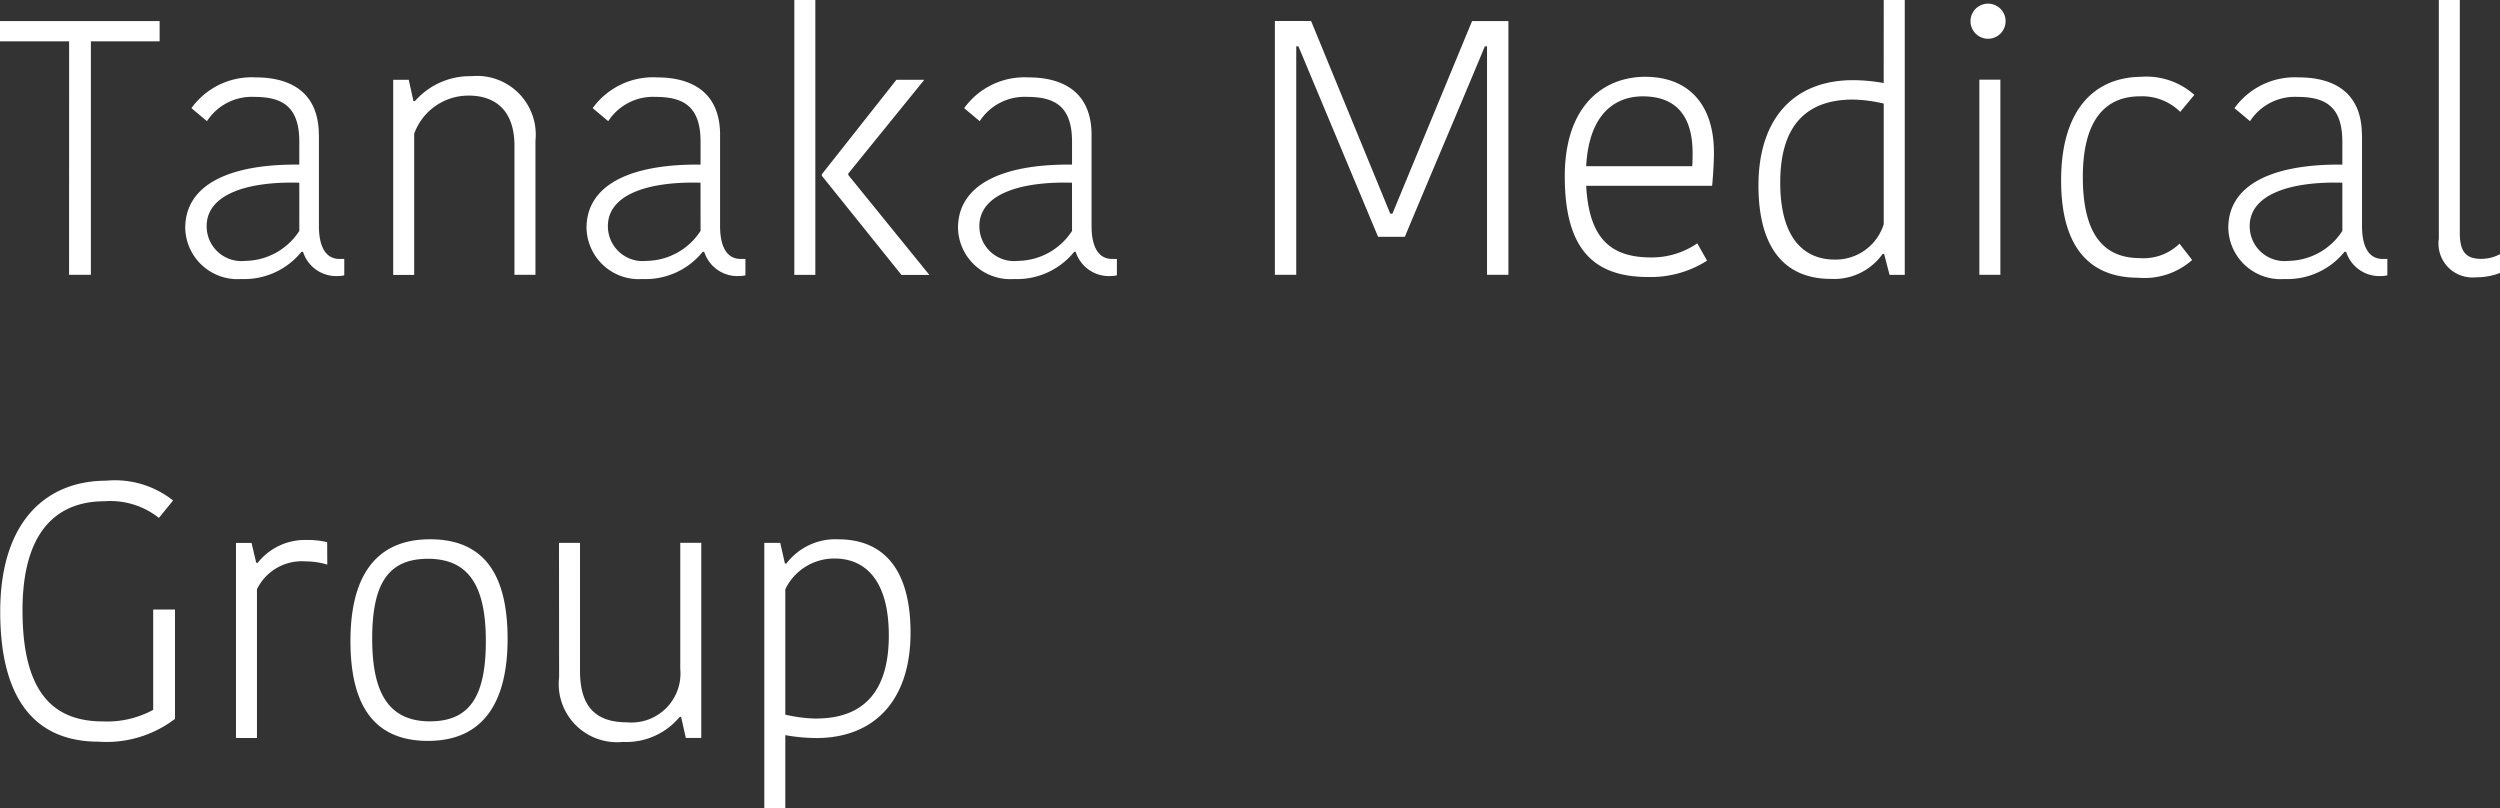 <svg xmlns="http://www.w3.org/2000/svg" width="91.748" height="29.661"><rect width="100%" height="100%" fill="#333333" stroke="none"/><g fill="#fff"><path d="M2.537 1.516H0V.772h5.858v.744H3.335v8.568h-.8zM11.704 4.946v3.348c0 .7.213 1.209.757 1.209h.173v.6a.836.836 0 01-.213.027 1.278 1.278 0 01-1.3-.89h-.057a2.7 2.7 0 01-2.206 1 1.92 1.92 0 01-2.06-1.874c0-1.568 1.581-2.352 4.186-2.325v-.837c0-1.276-.6-1.648-1.648-1.648a1.958 1.958 0 00-1.74.891l-.571-.478A2.727 2.727 0 019.376 2.84c1.448 0 2.325.677 2.325 2.112m-.717 1.753c-1.847-.053-3.4.4-3.4 1.594a1.277 1.277 0 001.421 1.275 2.4 2.4 0 001.98-1.1zM19.651 10.084h-.771V5.342c0-1.183-.6-1.834-1.687-1.834a2.12 2.12 0 00-1.993 1.4v5.181h-.77V2.928h.571l.173.784h.053a2.68 2.68 0 012.073-.916 2.155 2.155 0 012.351 2.364zM26.426 4.946v3.348c0 .7.213 1.209.757 1.209h.173v.6a.826.826 0 01-.213.027 1.28 1.28 0 01-1.3-.89h-.053a2.694 2.694 0 01-2.205 1 1.92 1.92 0 01-2.06-1.874c0-1.568 1.581-2.352 4.185-2.325v-.837c0-1.276-.6-1.648-1.648-1.648a1.96 1.96 0 00-1.74.891l-.571-.478a2.729 2.729 0 012.351-1.129c1.448 0 2.325.677 2.325 2.112m-.718 1.753c-1.846-.053-3.4.4-3.4 1.594a1.278 1.278 0 001.422 1.275 2.4 2.4 0 001.979-1.1zM29.922 10.088h-.771V0h.771zm.239-3.693l2.737-3.467h1.023l-2.79 3.441v.053l2.976 3.667h-1.024l-2.923-3.64zM40.059 4.946v3.348c0 .7.213 1.209.757 1.209h.173v.6a.826.826 0 01-.213.027 1.28 1.28 0 01-1.3-.89h-.053a2.694 2.694 0 01-2.205 1 1.92 1.92 0 01-2.06-1.874c0-1.568 1.581-2.352 4.185-2.325v-.837c0-1.276-.6-1.648-1.648-1.648a1.96 1.96 0 00-1.74.891l-.571-.478a2.729 2.729 0 012.351-1.129c1.448 0 2.325.677 2.325 2.112m-.718 1.753c-1.846-.053-3.4.4-3.4 1.594a1.278 1.278 0 001.422 1.275 2.4 2.4 0 001.979-1.1zM51.021 7.841h.08L54.024.773h1.333v9.313h-.784V1.701h-.08c-.957 2.3-1.979 4.69-2.936 6.989h-.983l-2.923-6.989h-.08v8.383h-.784V.771h1.329zM62.648 9.566a3.845 3.845 0 01-2.153.6c-1.979 0-3.069-.983-3.069-3.693 0-2.67 1.488-3.654 2.949-3.654 1.661 0 2.525 1.09 2.525 2.777 0 .345-.027.8-.066 1.222h-4.623c.106 1.939.9 2.63 2.391 2.63a2.953 2.953 0 001.687-.518zm-4.437-3.467h3.893c.013-.186.013-.372.013-.478 0-1.328-.571-2.085-1.834-2.085-.956 0-1.966.585-2.072 2.564M69.132 0h.771v10.088h-.558l-.2-.77h-.053a2.183 2.183 0 01-1.9.917c-1.648 0-2.658-1.076-2.658-3.428 0-2.47 1.315-3.865 3.467-3.865a6.434 6.434 0 011.129.106zm0 8.224V3.801a5.326 5.326 0 00-1.129-.147c-1.806 0-2.67 1.063-2.67 3.042 0 2.179.983 2.83 1.993 2.83a1.848 1.848 0 001.806-1.3M72.96.134a.644.644 0 110 1.288.644.644 0 010-1.288m-.319 2.789h.771v7.161h-.771zM78.605 2.817a2.639 2.639 0 011.926.665l-.518.624a1.984 1.984 0 00-1.475-.571c-1.249 0-2.1.836-2.1 2.962 0 2.179.823 2.976 2.1 2.976a1.884 1.884 0 001.448-.531l.464.6a2.636 2.636 0 01-1.979.65c-1.687 0-2.83-1-2.83-3.573 0-2.657 1.275-3.8 2.962-3.8M86.684 4.946v3.348c0 .7.213 1.209.757 1.209h.173v.6a.826.826 0 01-.213.027 1.28 1.28 0 01-1.3-.89h-.059a2.694 2.694 0 01-2.205 1 1.92 1.92 0 01-2.06-1.874c0-1.568 1.581-2.352 4.185-2.325v-.837c0-1.276-.6-1.648-1.648-1.648a1.96 1.96 0 00-1.74.891l-.571-.478a2.729 2.729 0 012.351-1.129c1.448 0 2.325.677 2.325 2.112m-.717 1.753c-1.846-.053-3.4.4-3.4 1.594a1.278 1.278 0 001.422 1.275 2.4 2.4 0 001.979-1.1zM90.273 0v8.543c0 .664.2.957.784.957a1.457 1.457 0 00.691-.173v.691a2.43 2.43 0 01-.89.159 1.246 1.246 0 01-1.355-1.422V0zM6.35 18.369l-.518.638a2.87 2.87 0 00-2.006-.611c-1.4 0-3 .73-3 4 0 2.936 1.062 4.079 2.949 4.079a3.521 3.521 0 001.847-.425v-3.681h.8v4.013a4.14 4.14 0 01-2.8.837c-2.352 0-3.614-1.581-3.614-4.769 0-3.361 1.727-4.809 3.892-4.809a3.435 3.435 0 012.458.731M12.011 20.721a2.783 2.783 0 00-.8-.119 1.832 1.832 0 00-1.781 1.022v5.461h-.77v-7.161h.571l.173.731h.053a2.212 2.212 0 011.793-.838 3.087 3.087 0 01.757.08zM12.861 23.524c0-2.219.811-3.733 2.923-3.733s2.844 1.475 2.844 3.653c0 2.218-.811 3.746-2.923 3.746s-2.844-1.488-2.844-3.667m2.923 2.949c1.488 0 2.046-.97 2.046-2.949 0-2.032-.637-3.016-2.125-3.016s-2.046.957-2.046 2.937c0 2.033.637 3.029 2.125 3.029M20.515 19.923h.771v4.7c0 1.275.544 1.886 1.726 1.886a1.8 1.8 0 001.953-1.966V19.92h.771v7.161h-.567l-.173-.77h-.053a2.552 2.552 0 01-2.086.917 2.138 2.138 0 01-2.338-2.378zM29.949 27.085a6.552 6.552 0 01-1.129-.106v2.683h-.771v-9.738h.585l.172.758h.053a2.259 2.259 0 011.9-.89c1.648 0 2.657 1.076 2.657 3.427 0 2.472-1.315 3.867-3.467 3.867m0-.717c1.806 0 2.67-1.063 2.67-3.043 0-2.178-.983-2.829-1.993-2.829a1.991 1.991 0 00-1.806 1.129v4.6a5.4 5.4 0 001.129.146"/></g></svg>
